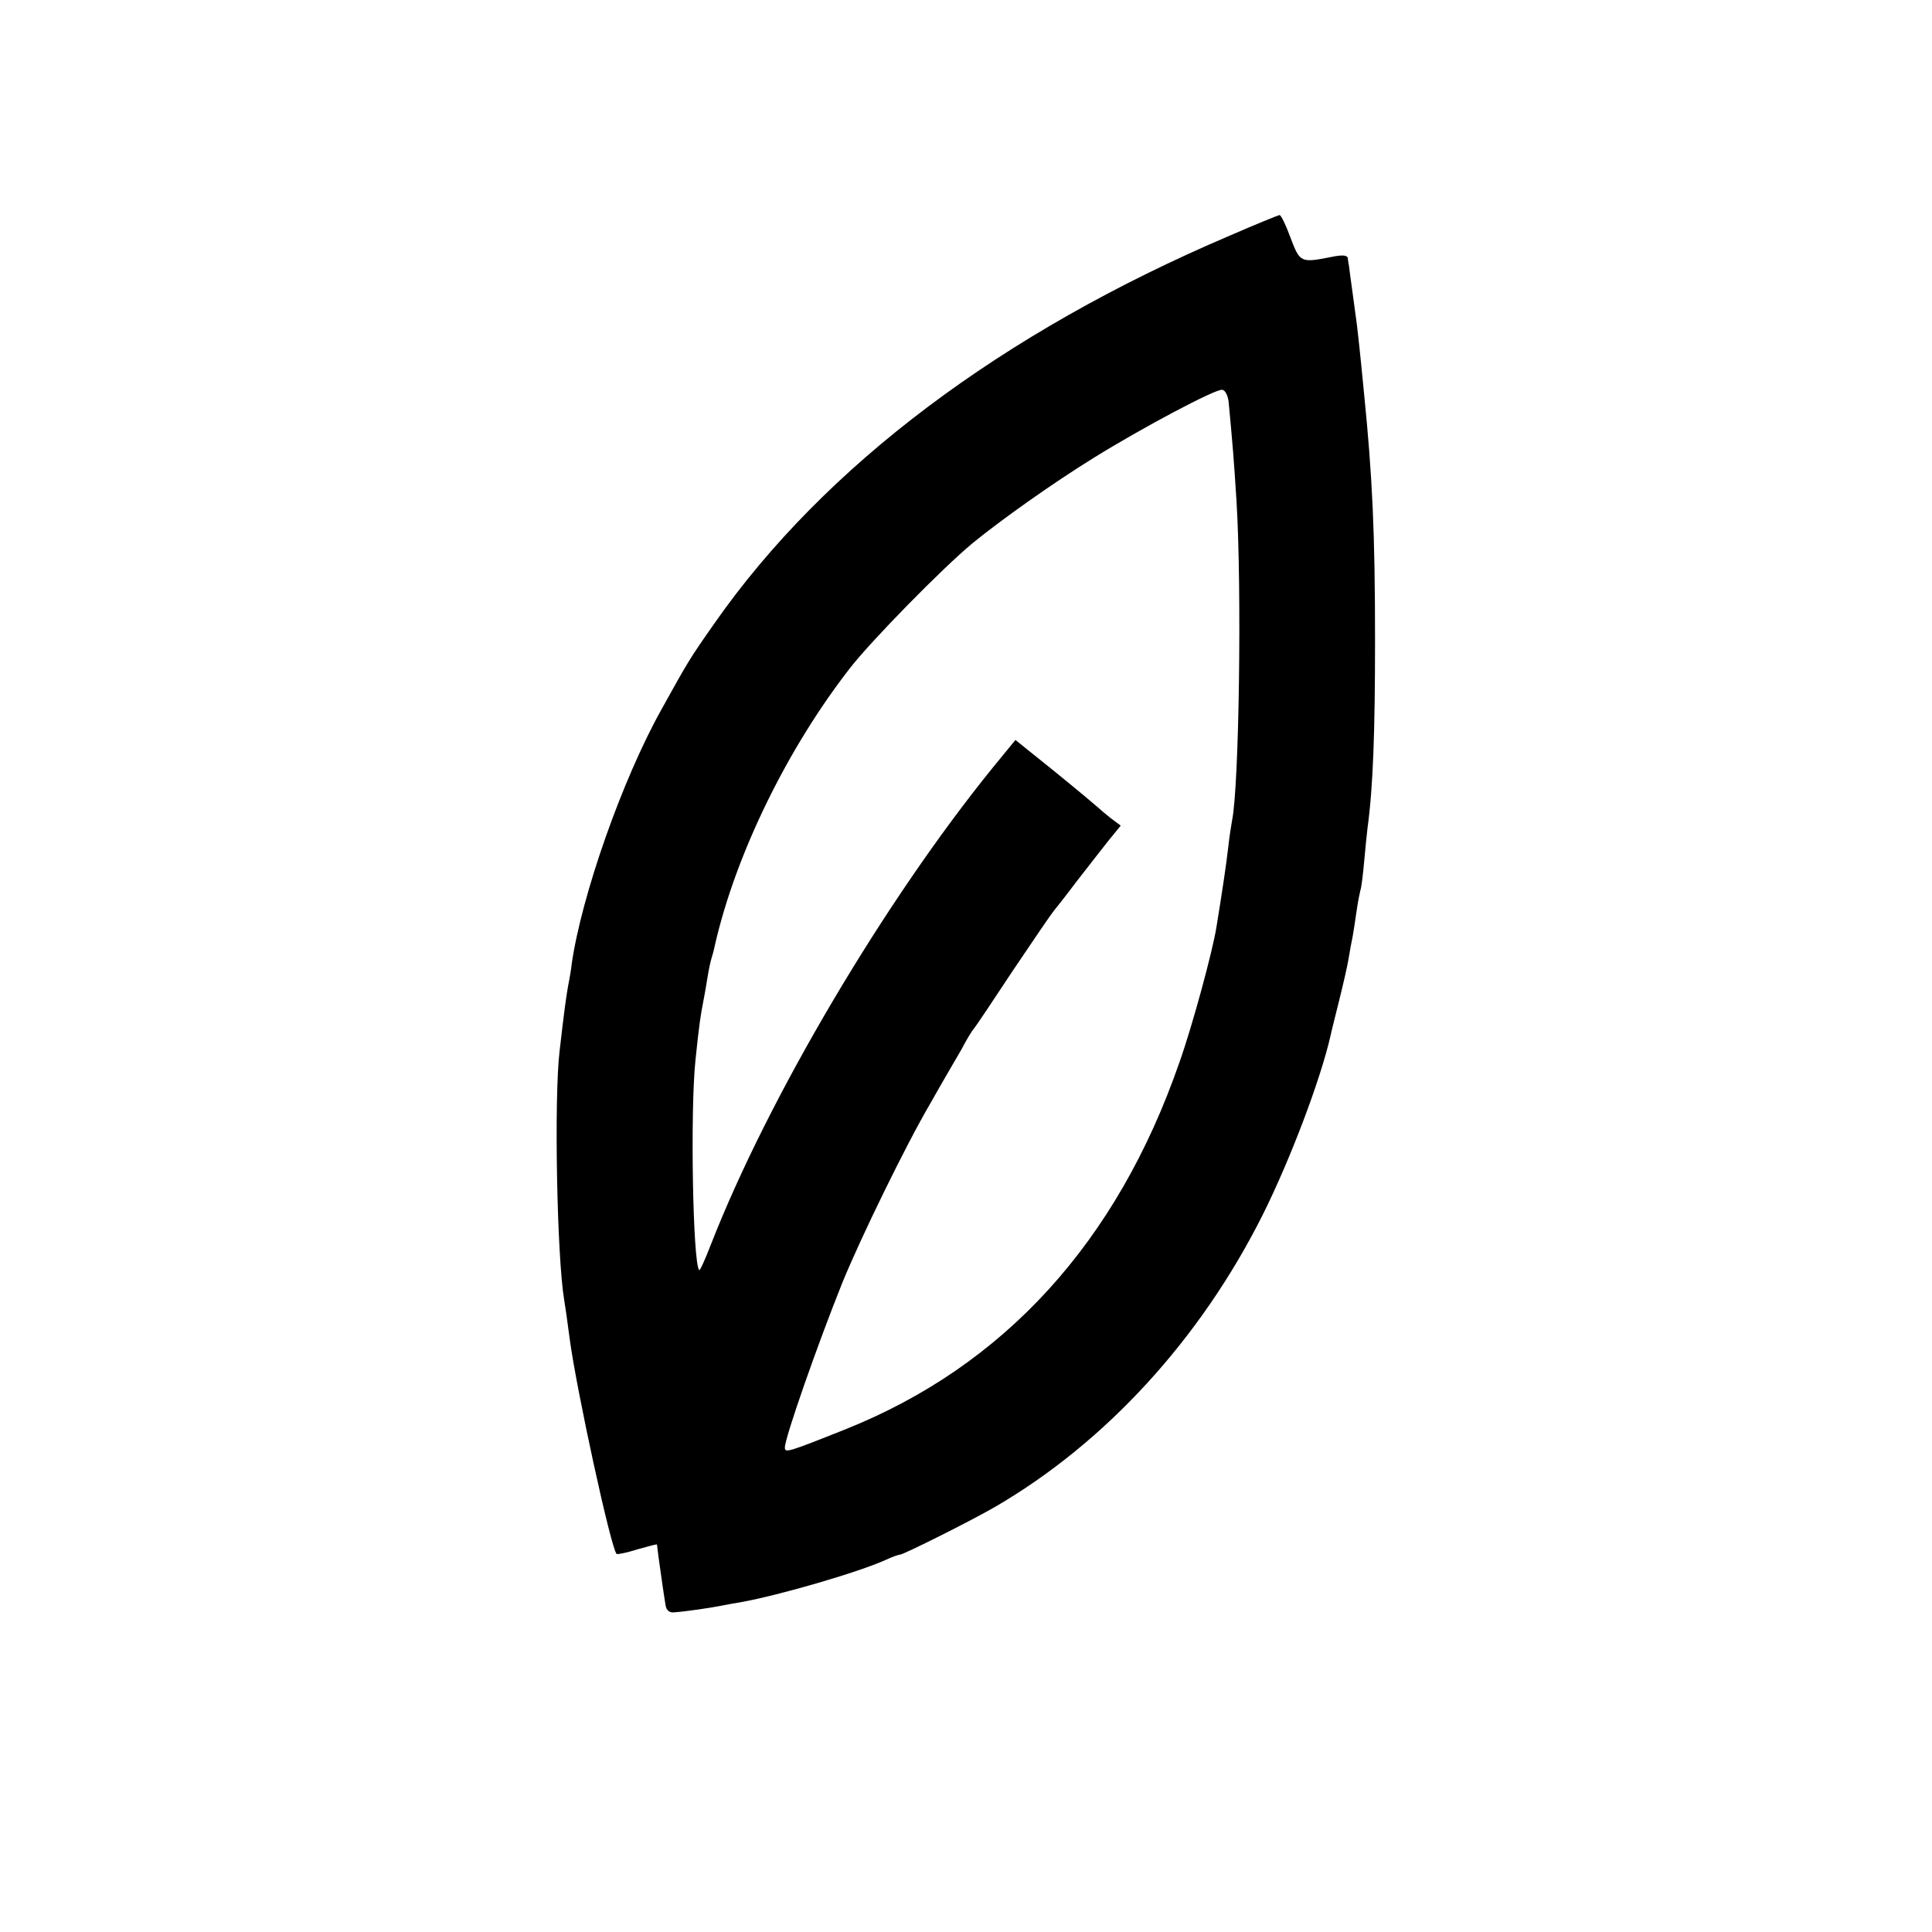 <?xml version="1.0" standalone="no"?>
<!DOCTYPE svg PUBLIC "-//W3C//DTD SVG 20010904//EN"
 "http://www.w3.org/TR/2001/REC-SVG-20010904/DTD/svg10.dtd">
<svg version="1.0" xmlns="http://www.w3.org/2000/svg"
 width="512pt" height="512pt" viewBox="0 0 512 512"
 preserveAspectRatio="xMidYMid meet">
<g transform="translate(0,512) scale(0.1,-0.1)"
fill="#000000" stroke="none">
<path d="M3260 4496 c-606 -258 -1075 -611 -1366 -1027 -68 -97 -70 -101 -141
-229 -104 -186 -212 -494 -238 -675 -1 -11 -5 -36 -9 -55 -6 -35 -10 -62 -23
-175 -15 -126 -7 -545 12 -659 2 -11 9 -59 15 -106 18 -134 109 -553 124 -568
2 -2 27 3 55 12 28 8 51 14 52 13 0 -1 2 -15 4 -32 6 -44 15 -107 19 -130 2
-12 10 -19 21 -18 30 2 99 12 128 18 15 3 37 7 50 9 101 18 311 79 384 112 17
8 34 14 38 14 9 0 191 91 251 126 293 170 545 445 710 774 73 146 153 357 180
475 1 6 11 46 22 90 11 44 23 96 26 115 3 19 8 46 11 60 2 13 7 42 10 65 3 22
8 47 10 55 3 8 7 42 10 75 3 33 7 74 9 90 15 110 20 256 20 500 0 282 -7 432
-29 651 -13 134 -15 147 -19 183 -8 61 -20 145 -21 156 -1 6 -3 15 -3 21 -2 8
-15 9 -44 3 -81 -16 -83 -15 -108 51 -12 33 -25 60 -29 60 -3 0 -62 -24 -131
-54z m-4 -441 c11 -117 14 -154 21 -265 14 -231 7 -753 -12 -845 -2 -11 -7
-42 -10 -70 -5 -45 -17 -124 -31 -210 -10 -65 -65 -267 -99 -362 -165 -475
-464 -803 -885 -971 -153 -61 -160 -63 -160 -48 0 26 87 274 152 436 49 120
169 366 233 475 31 55 69 120 83 144 13 25 28 50 33 55 5 6 52 76 104 155 53
79 101 149 106 155 5 6 32 40 59 76 28 36 66 85 85 109 l35 43 -28 21 c-15 12
-29 24 -32 27 -3 3 -53 45 -112 93 l-107 86 -59 -72 c-288 -355 -596 -876
-748 -1265 -15 -39 -29 -70 -31 -68 -17 17 -24 423 -10 556 10 97 14 122 21
157 3 15 8 44 11 63 3 19 8 43 11 52 3 9 7 25 9 35 55 240 192 520 358 733 57
73 244 264 325 331 76 62 211 158 321 226 129 80 323 183 340 180 8 -1 15 -15
17 -32z"/>
</g>
</svg>
